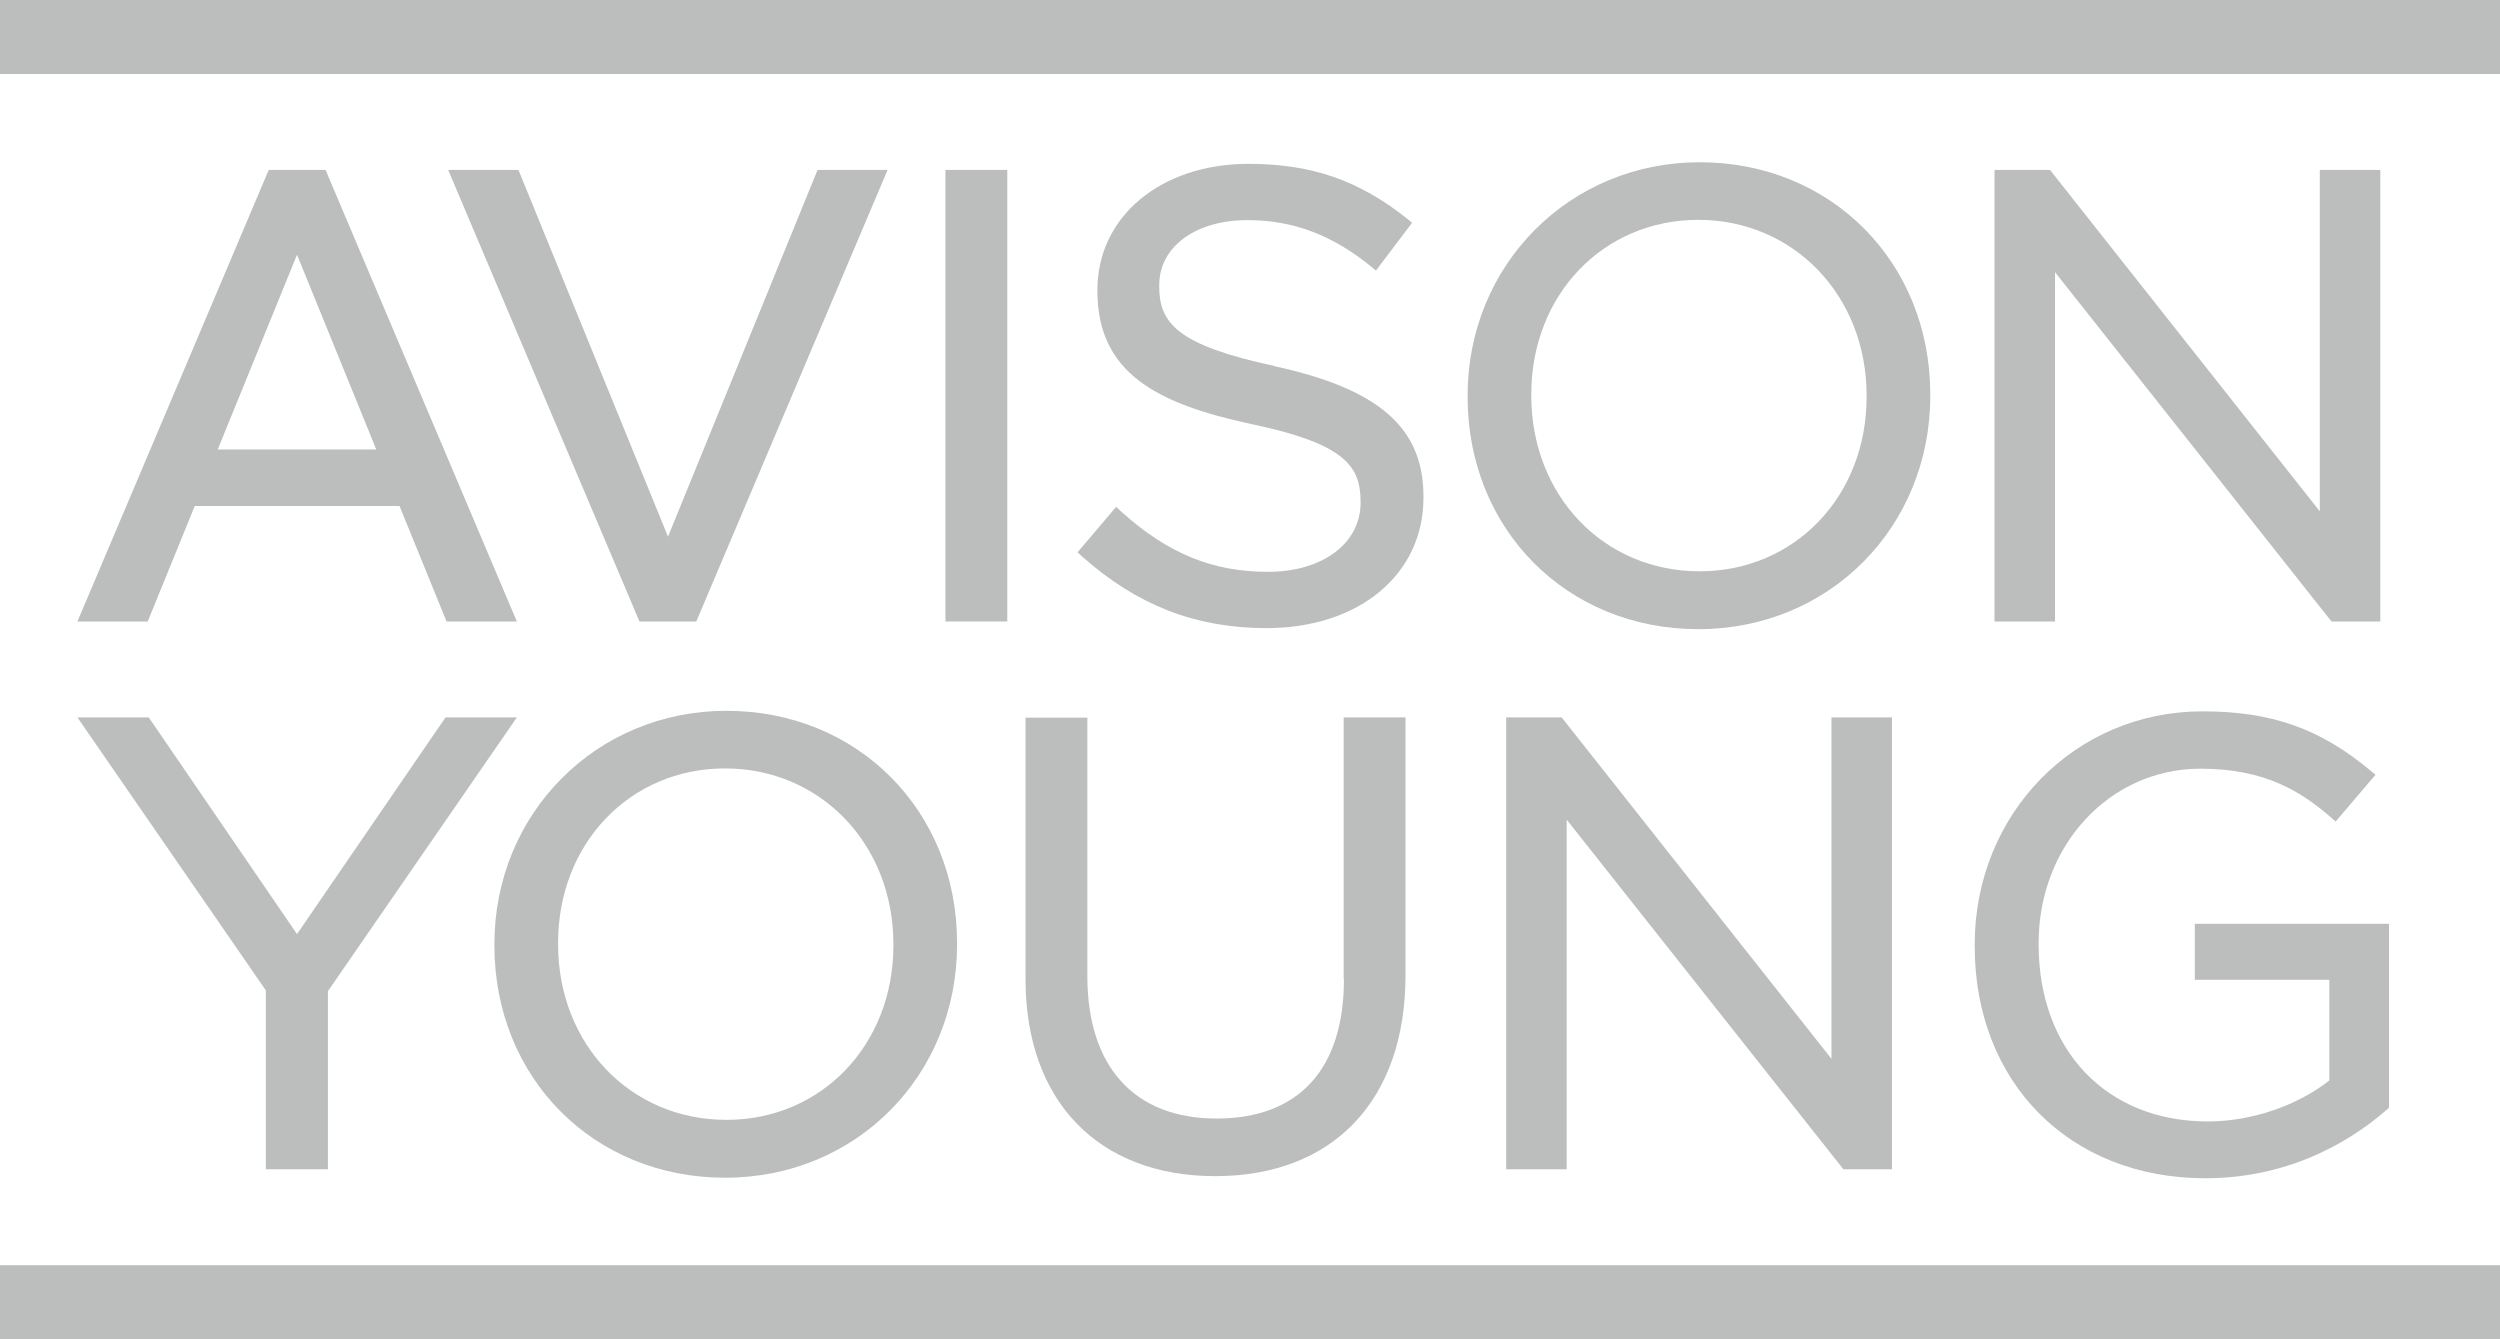 <svg xmlns="http://www.w3.org/2000/svg" id="Layer_2" data-name="Layer 2" viewBox="0 0 94.61 50.68"><defs><style>      .cls-1 {        fill: #bcbdbd;      }    </style></defs><g id="Layer_1-2" data-name="Layer 1"><g><polygon class="cls-1" points="24.2 23.52 16.96 6.43 19.62 6.43 25.28 20.31 30.94 6.43 33.59 6.43 26.35 23.52 24.2 23.52"></polygon><path class="cls-1" d="M16.9,23.52h2.66L12.32,6.43h-2.15L2.93,23.52h2.66l1.78-4.37h7.75l1.78,4.37Zm-8.66-6.51l3-7.37,3,7.37h-6.01Z"></path><rect class="cls-1" x="35.78" y="6.43" width="2.34" height="17.09"></rect><path class="cls-1" d="M48.23,13.85c-3.69-.79-4.36-1.63-4.36-3.01v-.05c0-1.45,1.37-2.46,3.34-2.46,1.72,0,3.21,.56,4.68,1.76l.18,.15,1.37-1.81-.17-.14c-1.84-1.47-3.64-2.09-6.02-2.09-3.32,0-5.72,2-5.72,4.77v.05c0,3.13,2.32,4.27,5.79,5.02,3.53,.74,4.17,1.57,4.17,2.94v.05c0,1.53-1.44,2.61-3.5,2.61s-3.77-.66-5.58-2.3l-.17-.16-1.46,1.72,.16,.15c2.09,1.86,4.31,2.72,6.99,2.72,3.5,0,5.94-2.03,5.94-4.93v-.05c0-2.6-1.68-4.07-5.63-4.93"></path><path class="cls-1" d="M64.32,6.14c-4.92,0-8.78,3.88-8.78,8.83v.05c0,5.01,3.75,8.79,8.73,8.79s8.78-3.88,8.78-8.83v-.05c0-5.01-3.75-8.79-8.73-8.79m0,15.48c-3.63,0-6.37-2.86-6.37-6.65v-.05c0-3.76,2.72-6.6,6.32-6.6s6.37,2.86,6.37,6.65v.05c0,3.76-2.72,6.6-6.32,6.6"></path><polygon class="cls-1" points="77.77 10.3 88.17 23.44 88.24 23.52 90.08 23.52 90.08 6.43 87.79 6.43 87.79 19.35 77.58 6.43 75.48 6.43 75.48 23.52 77.77 23.52 77.77 10.3"></polygon><rect class="cls-1" width="94.61" height="2.8"></rect><rect class="cls-1" y="47.88" width="94.61" height="2.8"></rect><path class="cls-1" d="M27.49,26.9c-4.92,0-8.78,3.88-8.78,8.83v.05c0,5.01,3.75,8.79,8.73,8.79s8.78-3.88,8.78-8.83v-.05c0-5.01-3.76-8.79-8.73-8.79m0,15.48c-3.63,0-6.37-2.86-6.37-6.65v-.05c0-3.76,2.72-6.6,6.32-6.6s6.37,2.86,6.37,6.65v.05c0,3.76-2.72,6.6-6.32,6.6"></path><path class="cls-1" d="M50.86,37.06c0,3.4-1.71,5.27-4.82,5.27s-4.89-1.96-4.89-5.39v-9.78h-2.34v9.9c0,4.6,2.75,7.45,7.18,7.45s7.2-2.84,7.2-7.6v-9.76h-2.34v9.9Z"></path><polygon class="cls-1" points="69.31 40.07 59.1 27.15 57 27.15 57 44.25 59.29 44.25 59.29 31.02 69.69 44.16 69.76 44.25 71.6 44.25 71.6 27.15 69.31 27.15 69.31 40.07"></polygon><path class="cls-1" d="M83.06,34.94v2.14h5.09v3.81c-1.24,.97-2.96,1.55-4.6,1.55-3.83,0-6.4-2.69-6.4-6.7v-.05c0-3.7,2.69-6.6,6.13-6.6,2.47,0,3.83,.89,4.94,1.85l.17,.15,1.51-1.77-.17-.14c-1.92-1.61-3.77-2.26-6.38-2.26-4.83,0-8.62,3.88-8.62,8.83v.05c0,5.17,3.59,8.79,8.73,8.79,3.42,0,5.77-1.63,6.87-2.6l.08-.07v-6.96h-7.36Z"></path><polygon class="cls-1" points="5.63 27.15 11.24 35.35 16.86 27.15 19.56 27.15 12.41 37.51 12.41 44.25 10.06 44.25 10.06 37.48 2.93 27.15 5.63 27.15"></polygon></g></g></svg>